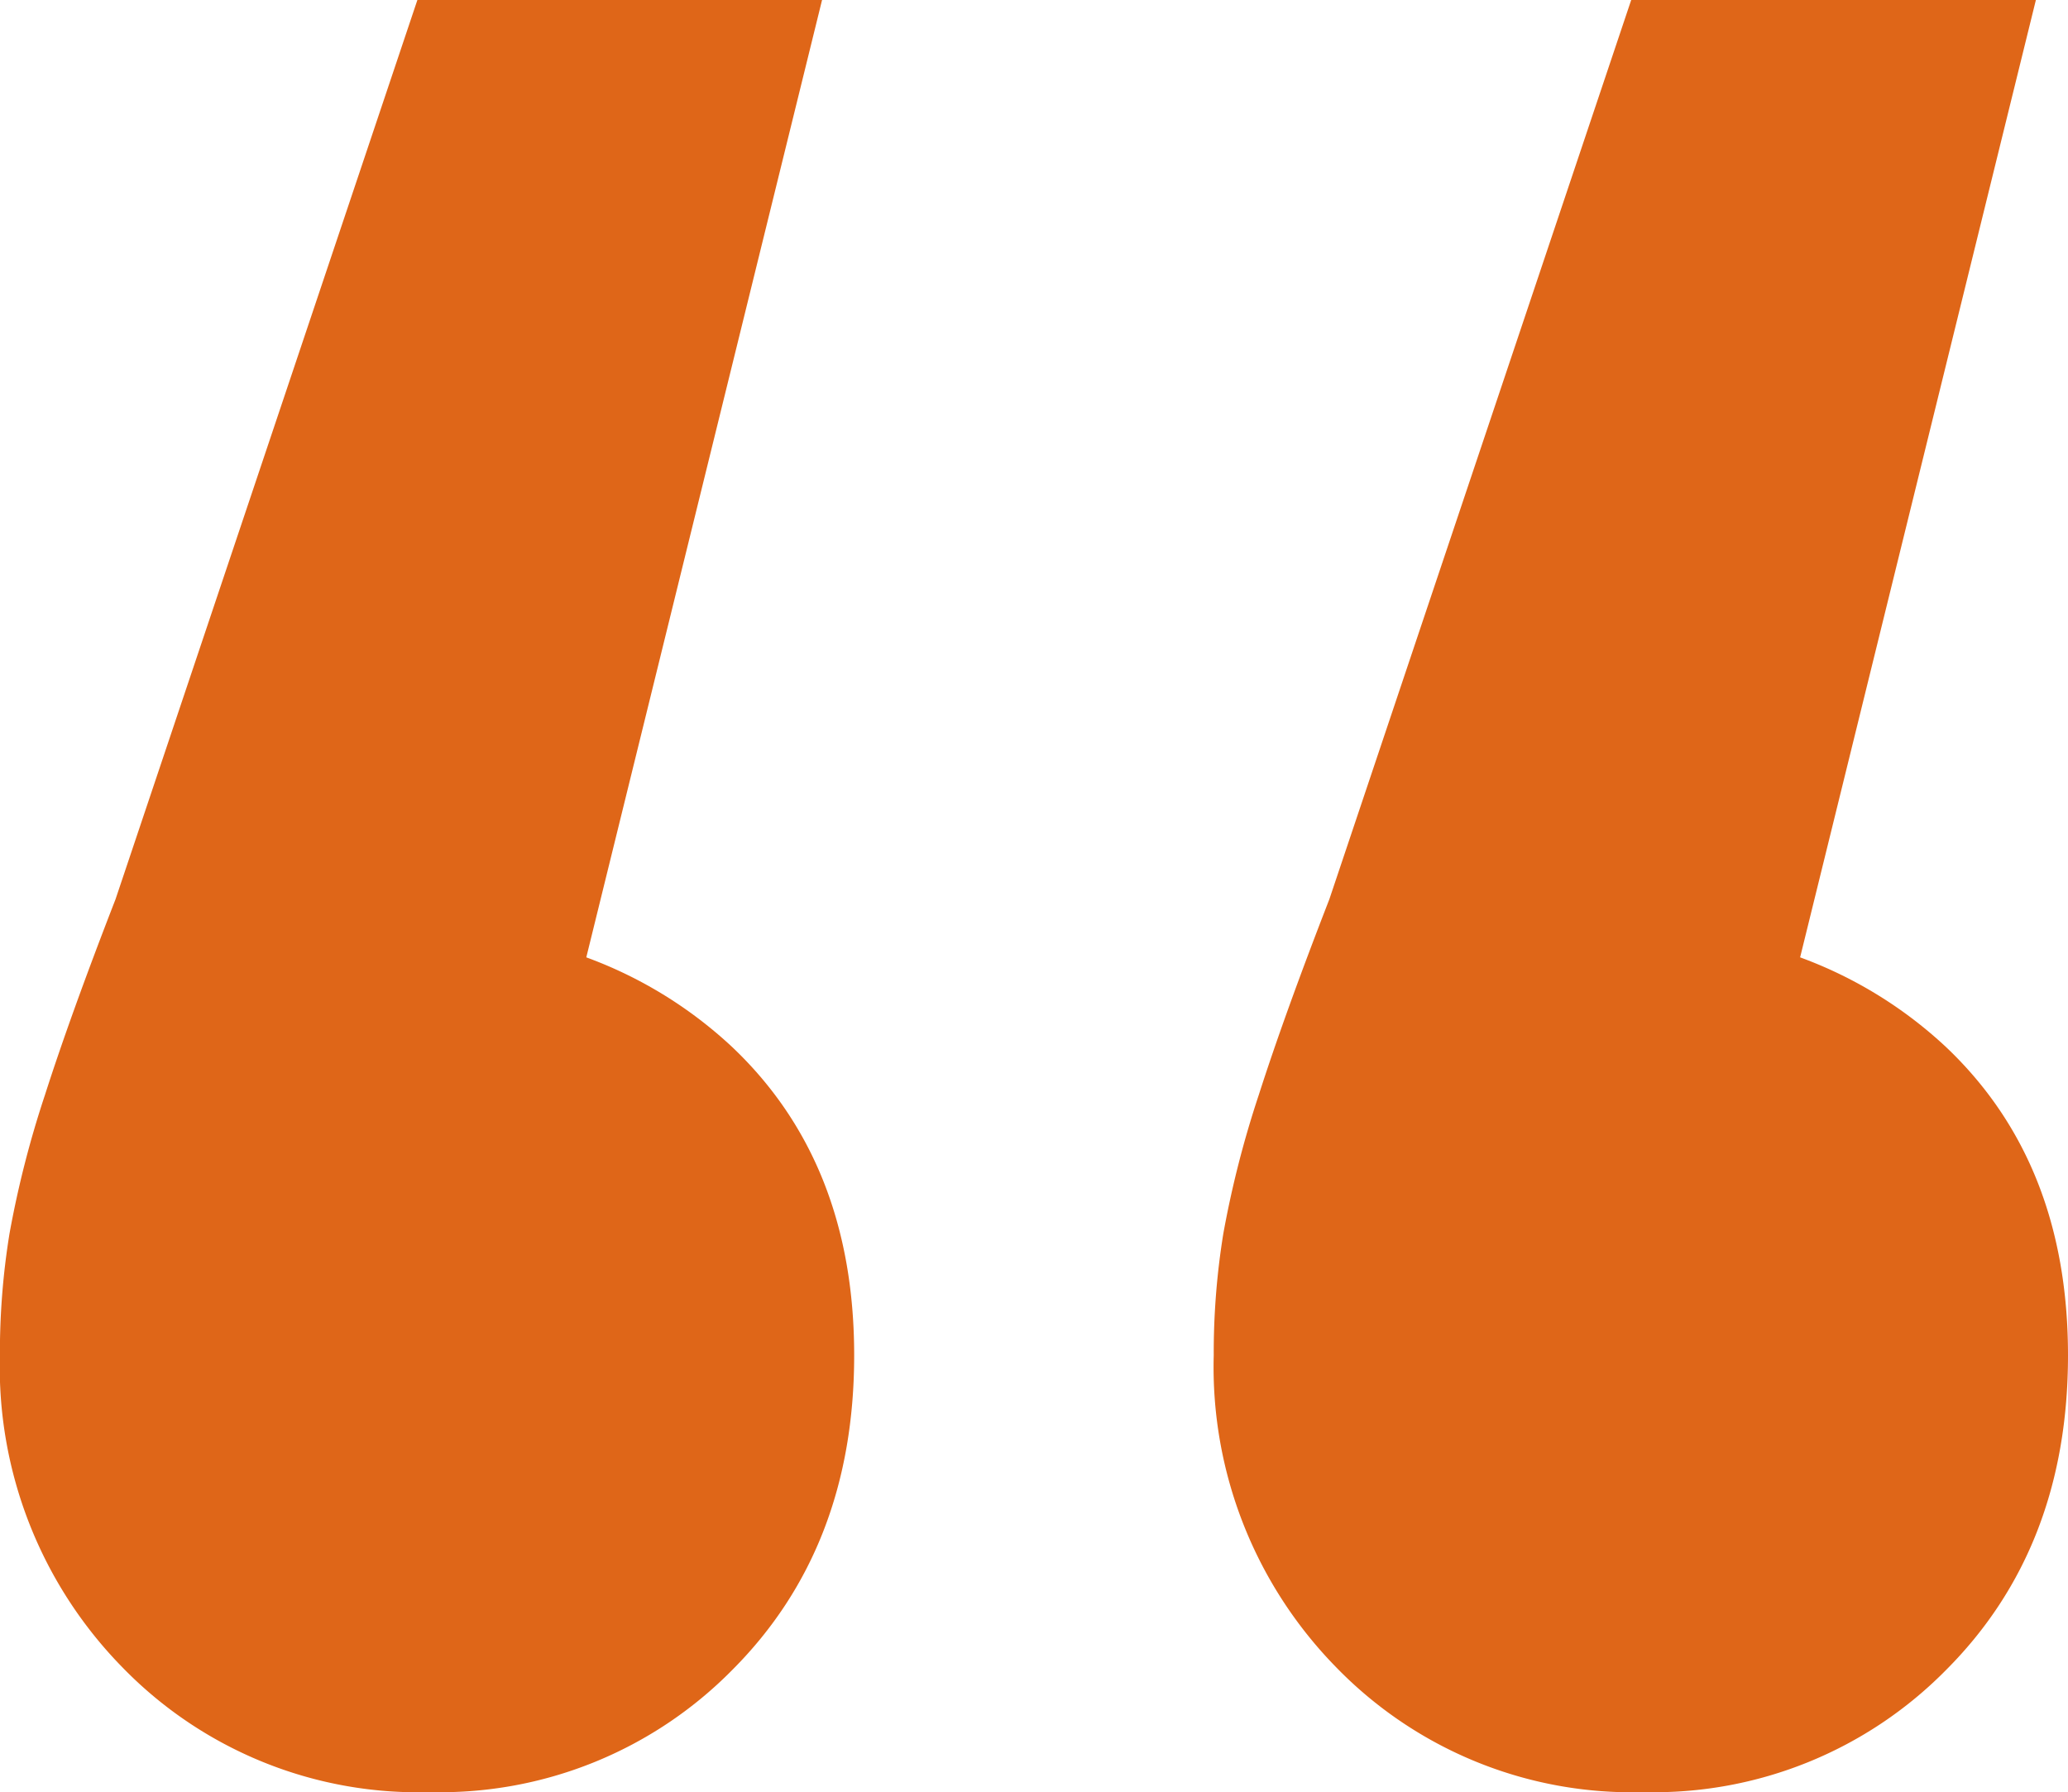 <svg xmlns="http://www.w3.org/2000/svg" width="92.852" height="80.452" viewBox="0 0 92.852 80.452">
  <path id="Path_70" data-name="Path 70" d="M48.594-188.468,34.176-129.931l-3.46-16.725a19.324,19.324,0,0,1,13.841,5.19q5.479,5.19,5.479,13.841t-5.479,14.13A18.409,18.409,0,0,1,31-108.016a18.51,18.51,0,0,1-13.841-5.623,19.248,19.248,0,0,1-5.479-13.985,33.312,33.312,0,0,1,.433-5.479,45.36,45.36,0,0,1,1.586-6.2q1.153-3.6,3.172-8.795l13.553-40.37Zm54.5,0L88.676-129.931l-3.46-16.725a19.324,19.324,0,0,1,13.841,5.19q5.479,5.19,5.479,13.841t-5.479,14.13A18.409,18.409,0,0,1,85.5-108.016a18.51,18.51,0,0,1-13.841-5.623,19.248,19.248,0,0,1-5.479-13.985,33.312,33.312,0,0,1,.433-5.479,45.36,45.36,0,0,1,1.586-6.2q1.153-3.6,3.172-8.795l13.553-40.37Z" transform="translate(-11.684 188.468)" fill="#df6618"/>
</svg>
